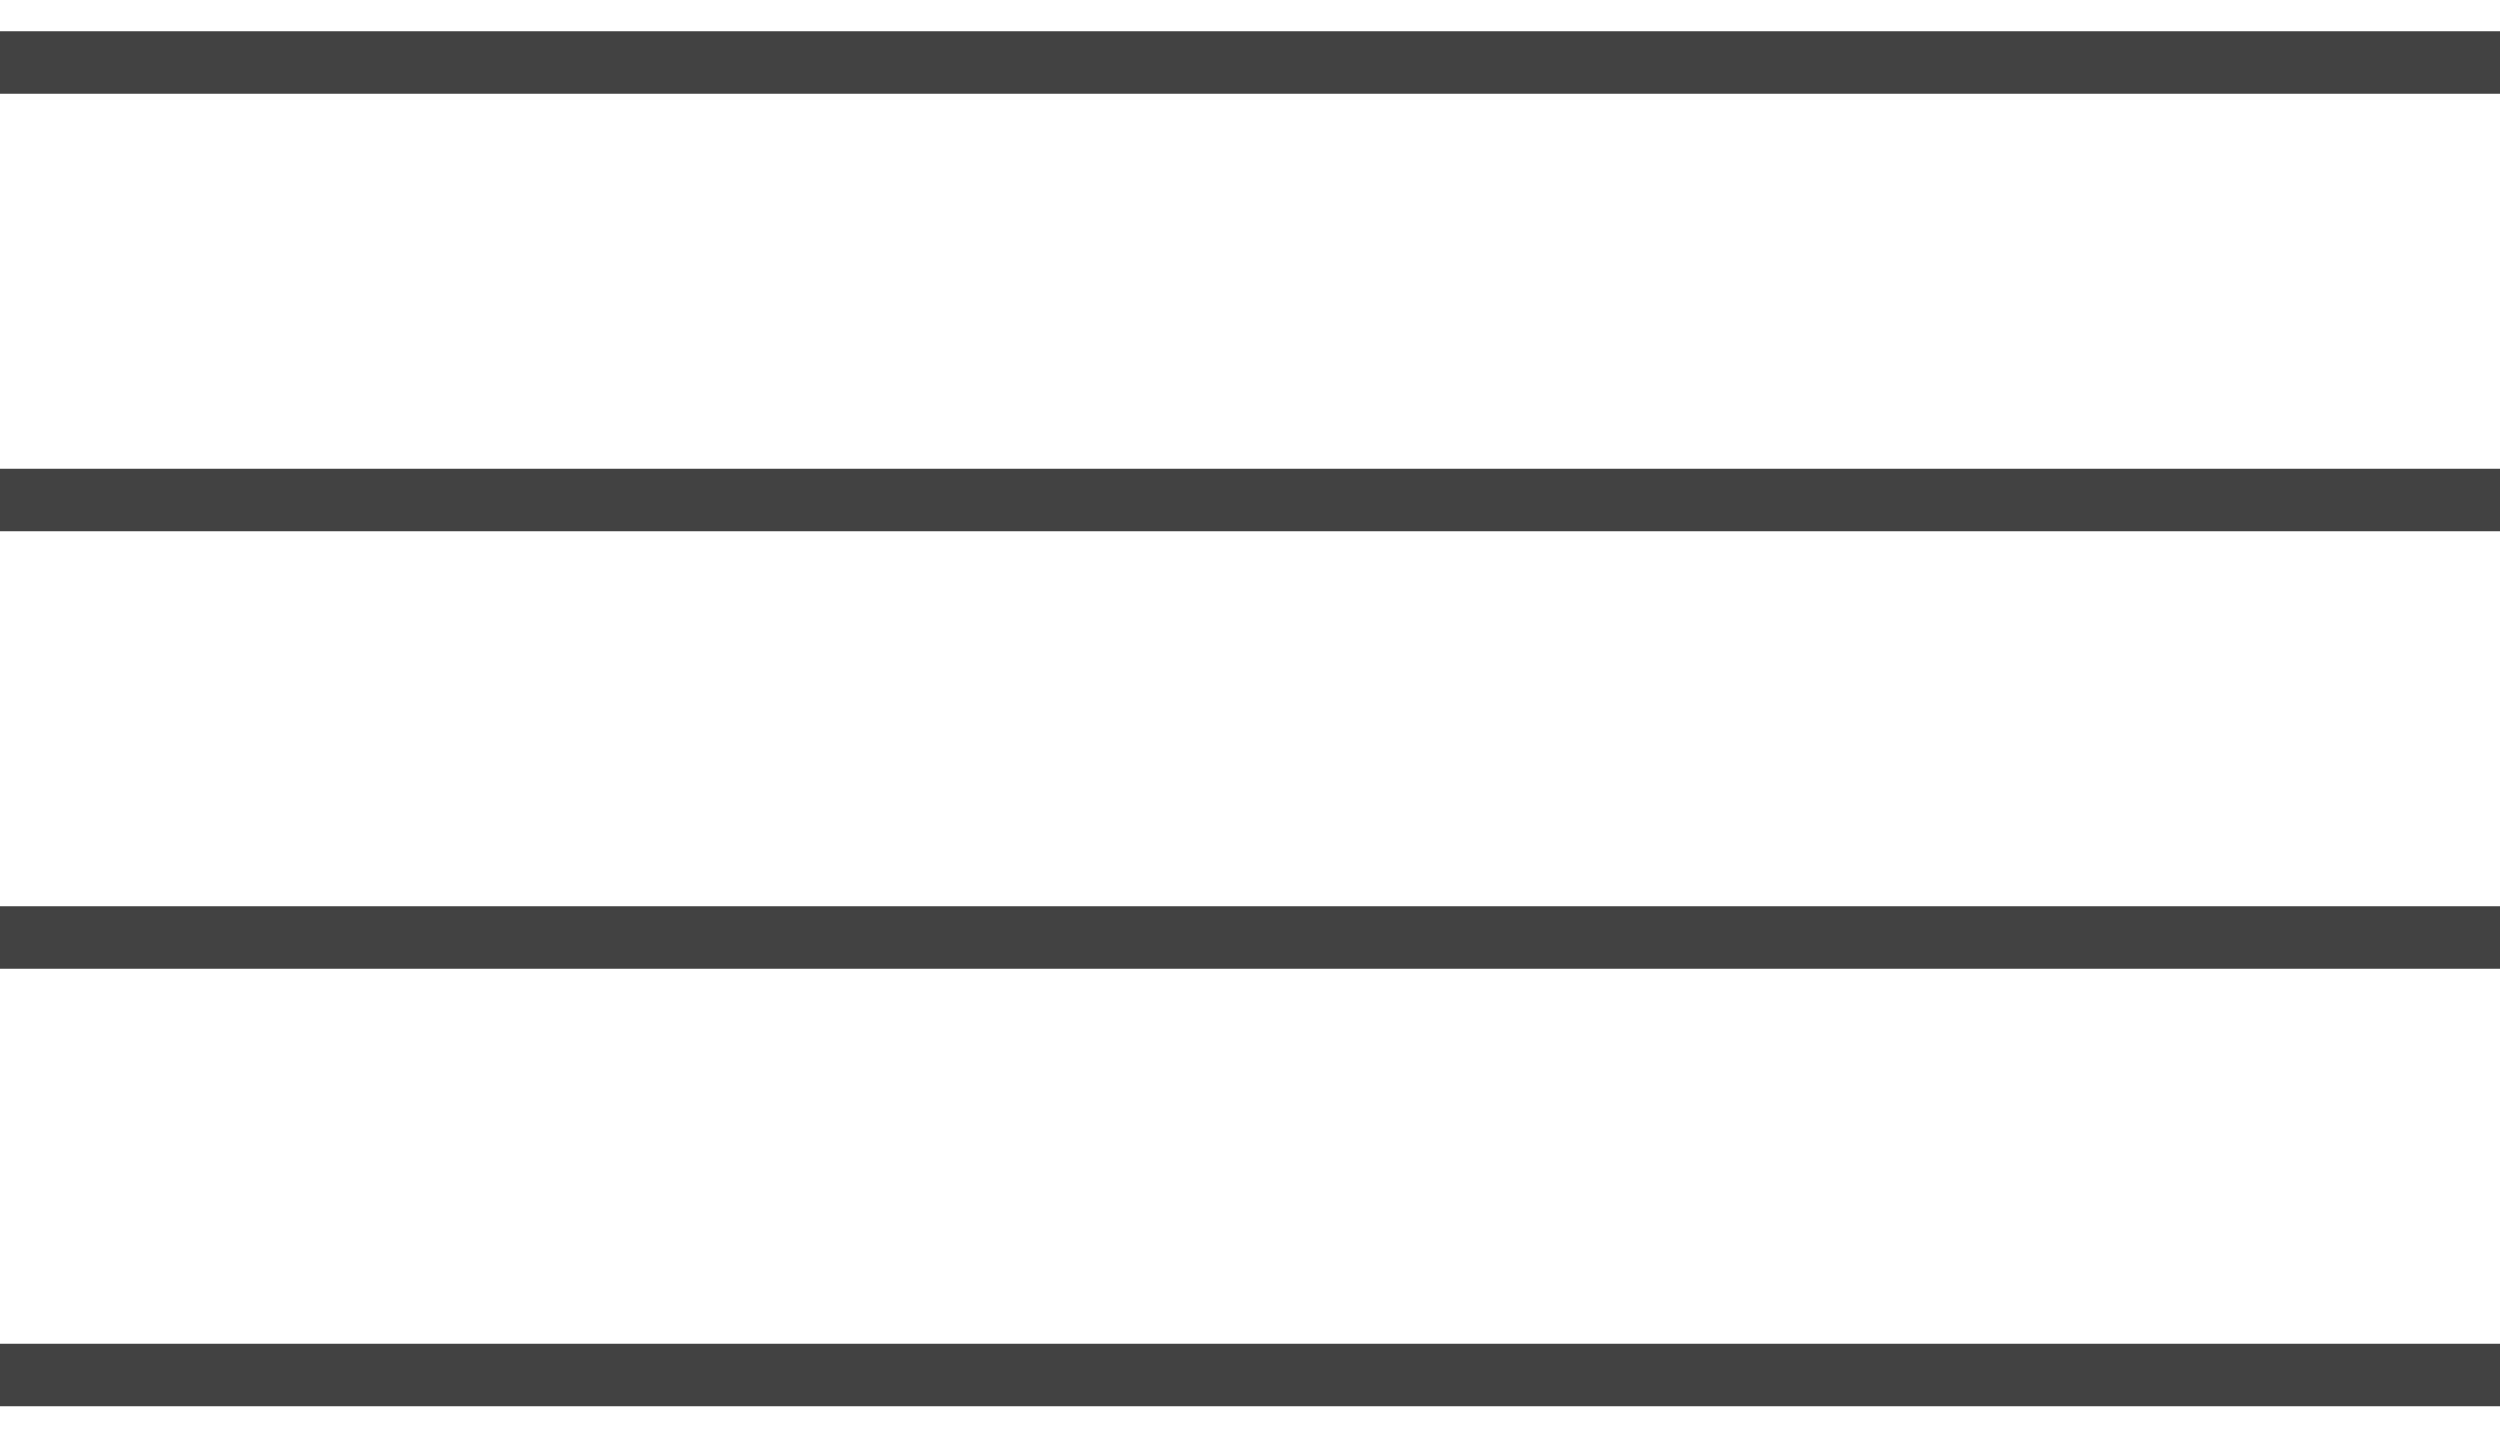 <?xml version="1.0" encoding="UTF-8"?> <svg xmlns="http://www.w3.org/2000/svg" width="40" height="23" viewBox="0 0 40 23" fill="none"> <path d="M0 1H40" stroke="#424242"></path> <path d="M0 8H40" stroke="#424242"></path> <path d="M0 15H40" stroke="#424242"></path> <path d="M0 22H40" stroke="#424242"></path> </svg> 